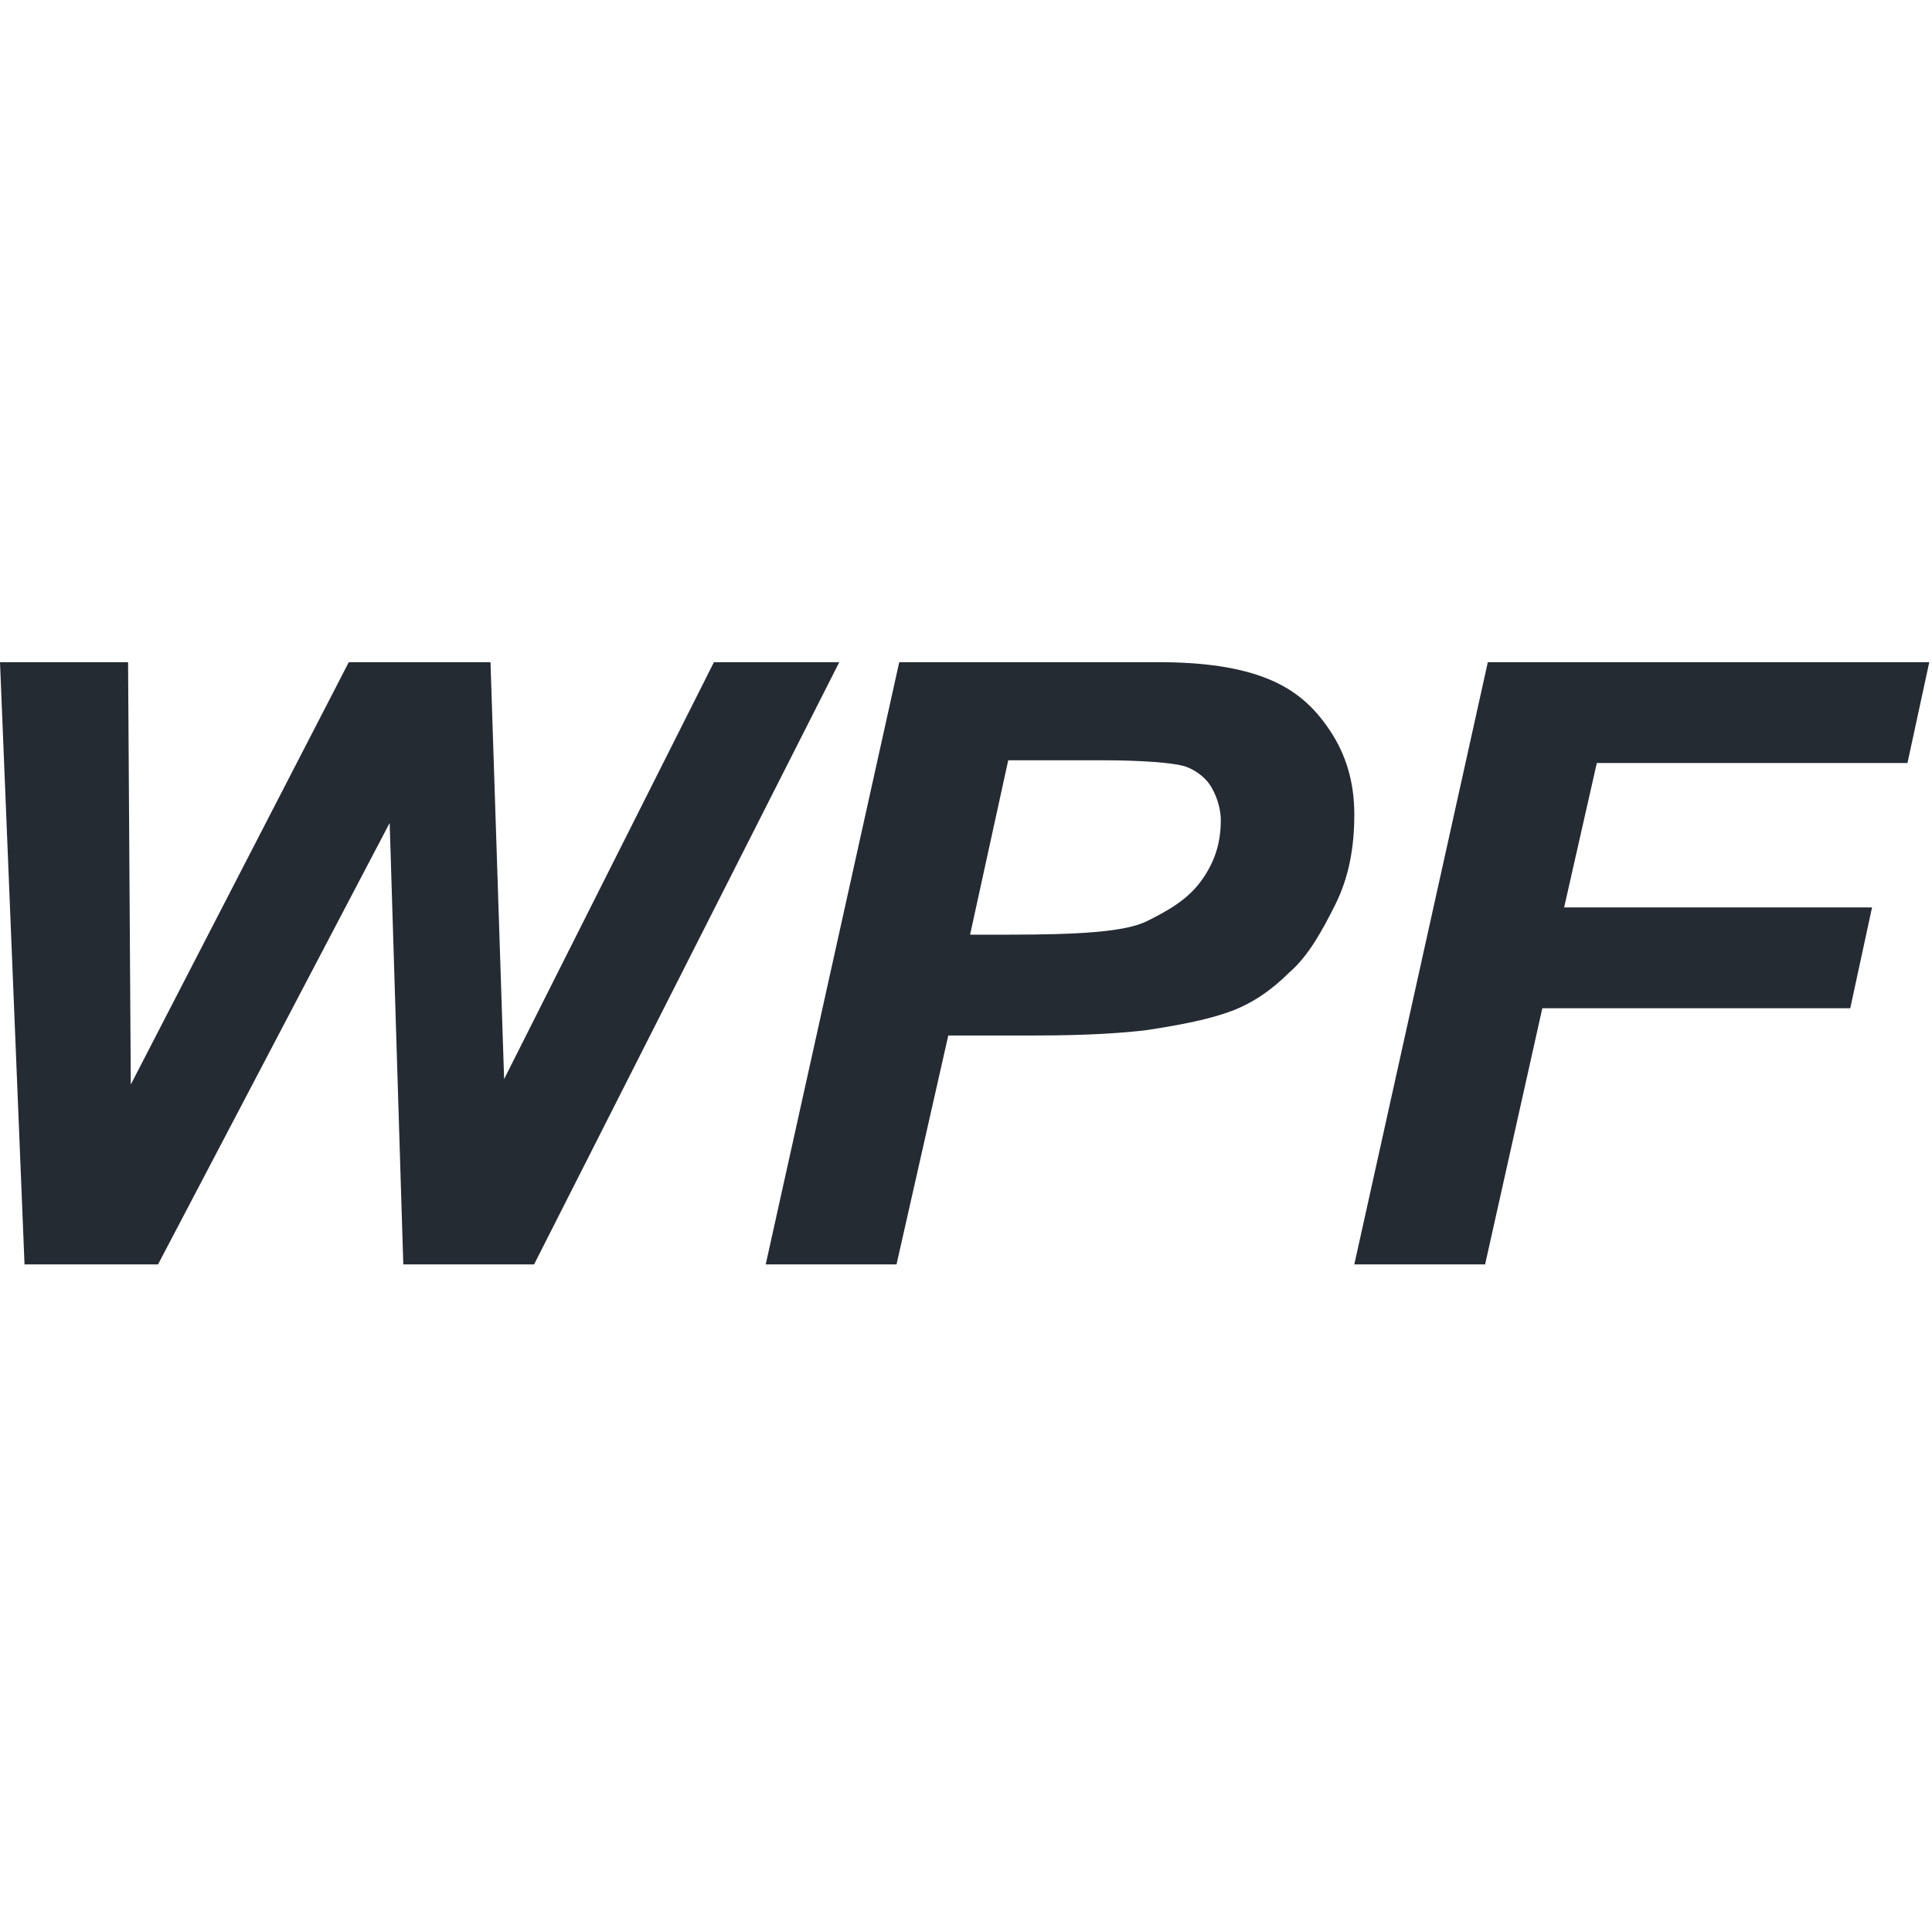 <?xml version="1.0" encoding="utf-8"?>
<!-- Generator: Adobe Illustrator 24.1.0, SVG Export Plug-In . SVG Version: 6.00 Build 0)  -->
<svg version="1.1" id="Layer_1" xmlns="http://www.w3.org/2000/svg" xmlns:xlink="http://www.w3.org/1999/xlink" x="0px" y="0px"
	 viewBox="0 0 70.9 70.9" style="enable-background:new 0 0 70.9 70.9;" xml:space="preserve">
<style type="text/css">
	.st0{fill:#252B33;}
</style>
<g id="Page-1">
	<g id="ic-technology-wpf">
		<path id="WPF" class="st0" d="M5.8,46.4l8.5-16.2l0.5,16.2h4.8l11.2-22.1h-4.6l-7.7,15.3L18,24.3h-5.2l-8,15.5L4.7,24.3H0
			l0.9,22.1H5.8z M32.9,46.4l1.9-8.4l3.2,0c2,0,3.3-0.1,4.1-0.2c1.3-0.2,2.3-0.4,3.1-0.7c0.8-0.3,1.5-0.8,2.1-1.4
			c0.7-0.6,1.2-1.5,1.7-2.5s0.7-2.1,0.7-3.3c0-1.2-0.3-2.2-0.9-3.1c-0.6-0.9-1.3-1.5-2.3-1.9c-1-0.4-2.3-0.6-4-0.6l0,0H33l-4.9,22.1
			H32.9z M37.2,34.3l-1.6,0l1.4-6.4h3.4c1.6,0,2.6,0.1,3,0.2s0.8,0.4,1,0.7c0.2,0.3,0.4,0.8,0.4,1.3c0,0.8-0.2,1.5-0.7,2.2
			c-0.5,0.7-1.2,1.1-2,1.5s-2.5,0.5-5.1,0.5L37.2,34.3z M54.5,46.4l2.1-9.4h11.3l0.8-3.7H57.4l1.2-5.3H70l0.8-3.7H54.6l-4.9,22.1
			H54.5z"/>
	</g>
</g>
</svg>
